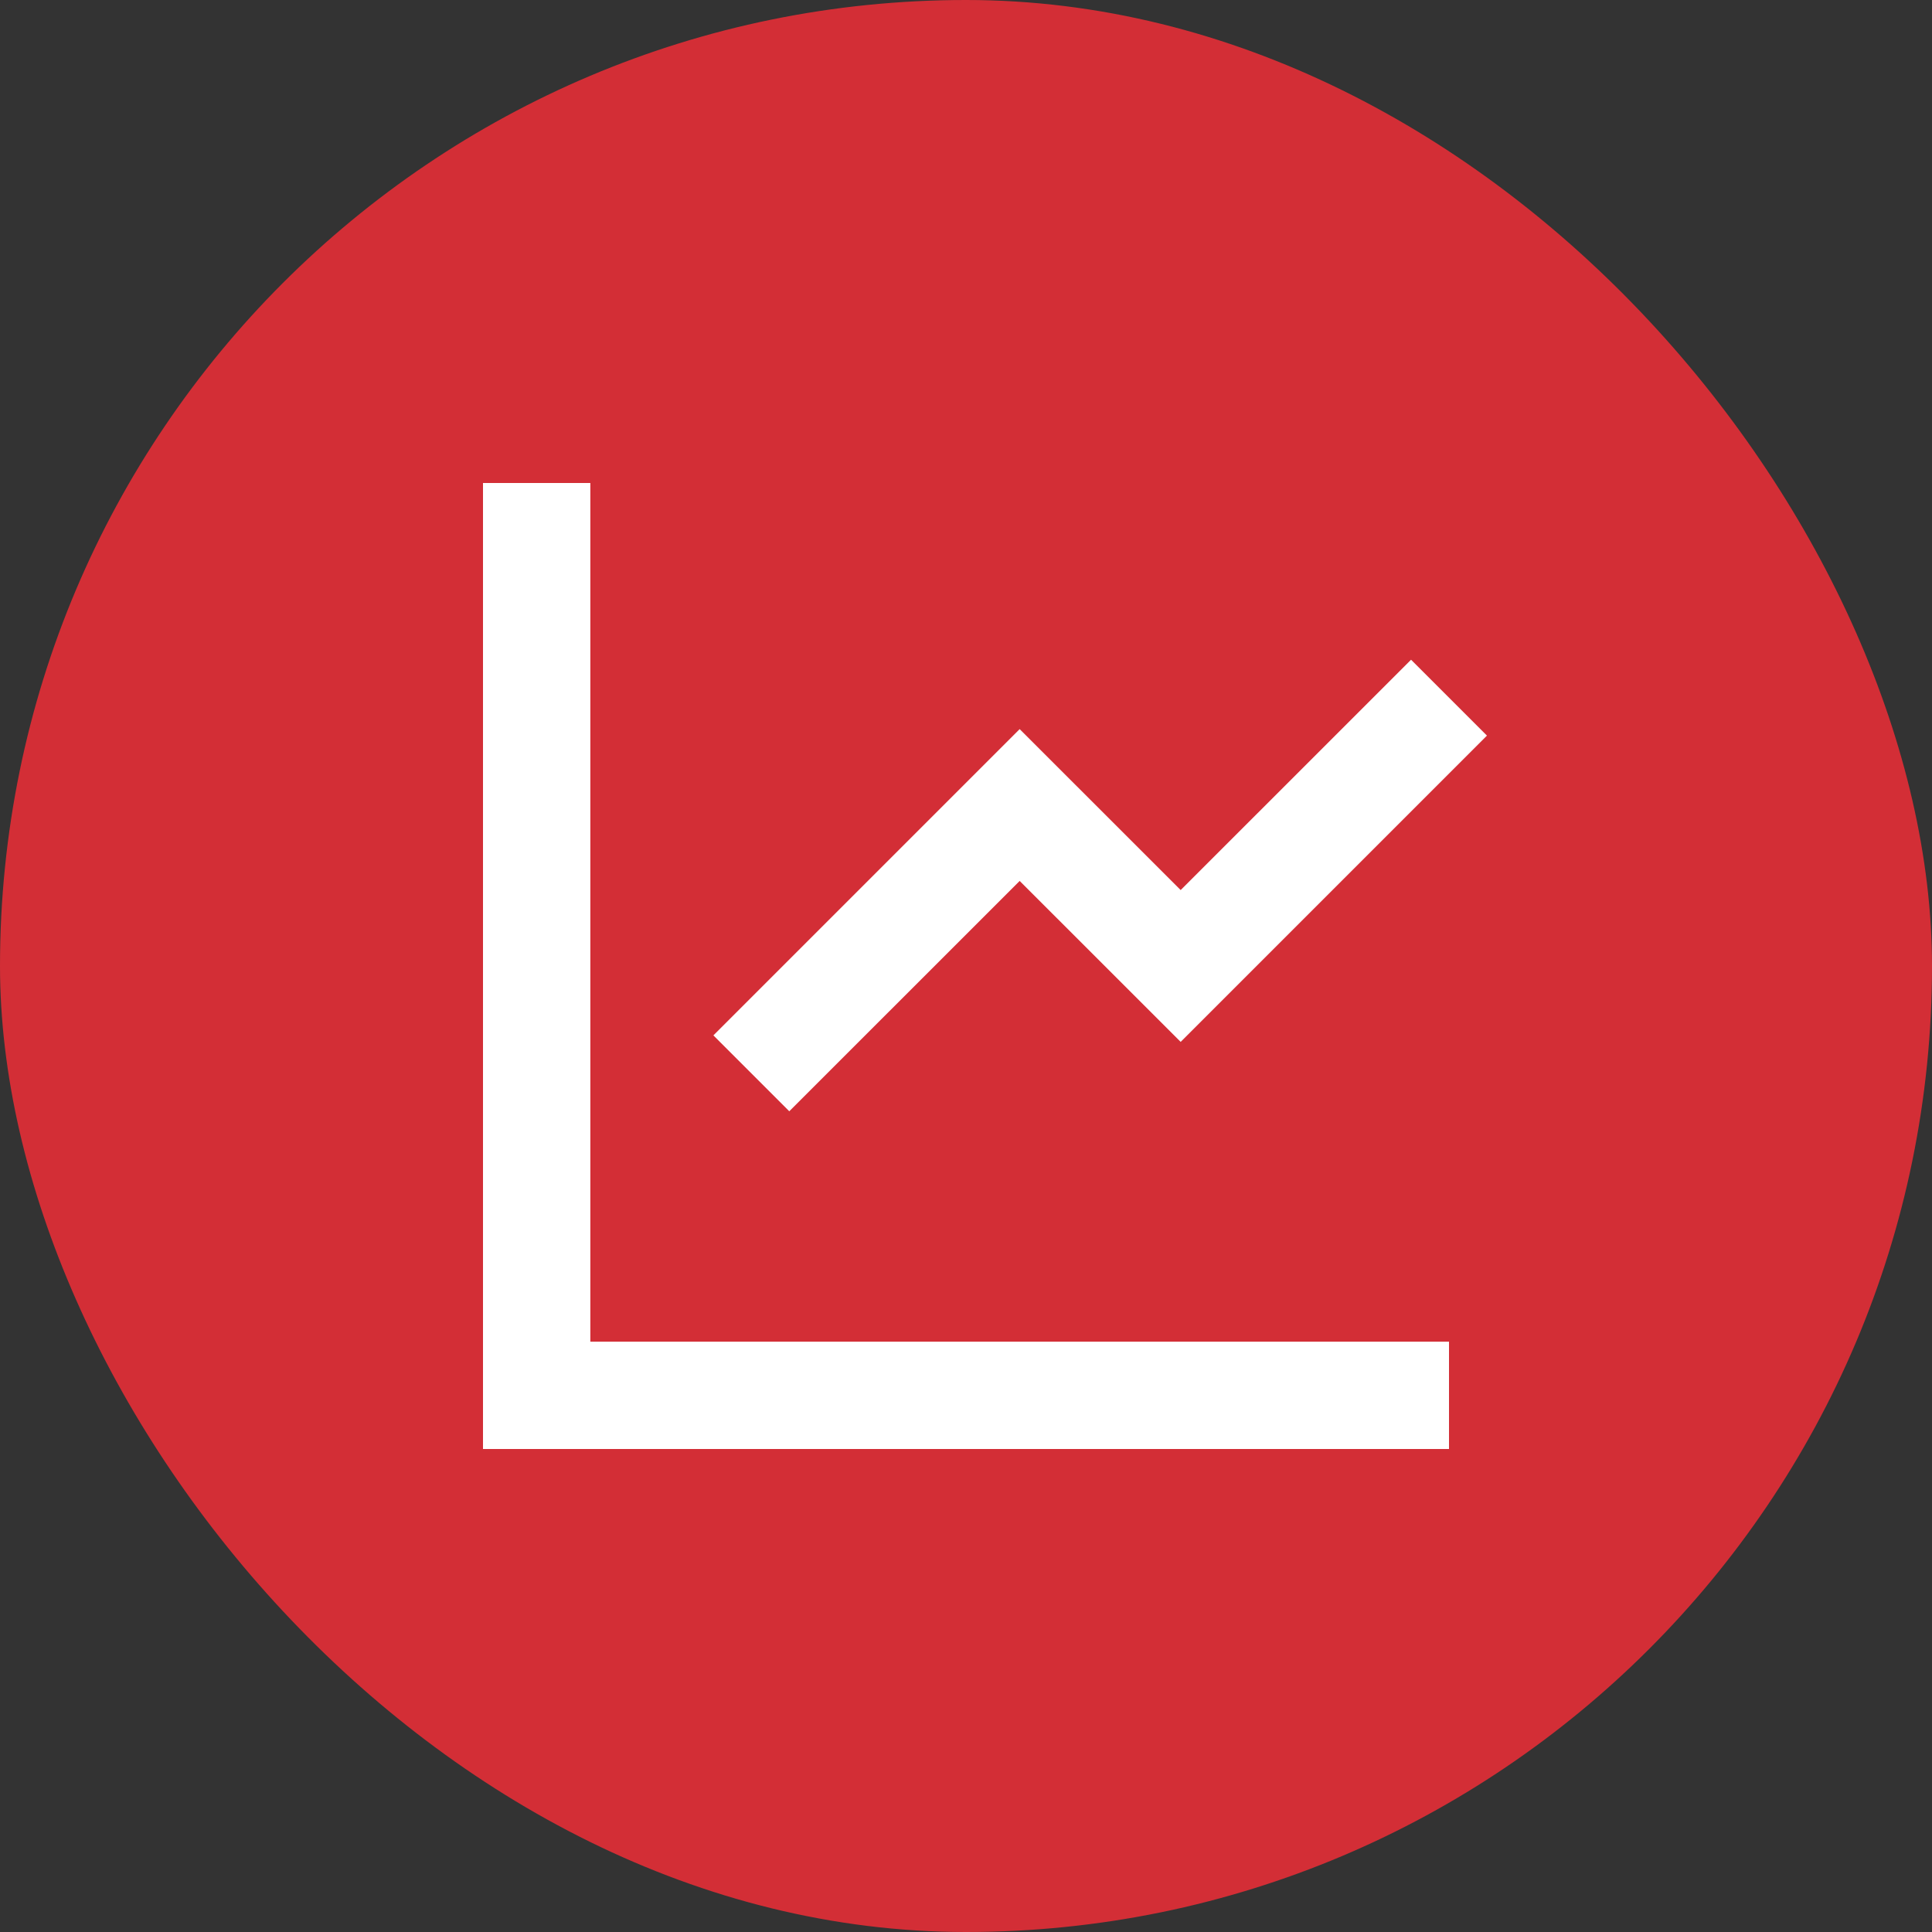 <svg width="36" height="36" viewBox="0 0 36 36" fill="none" xmlns="http://www.w3.org/2000/svg">
<rect x="0" y="0" width="36" height="36" fill="#333333" stroke="none"/>
<rect width="36" height="36" rx="18" fill="#D32E36"/>
<path d="M11 9V25H27V27H9V9H11ZM26.293 12.293L27.707 13.707L22 19.414L19 16.415L14.707 20.707L13.293 19.293L19 13.586L22 16.585L26.293 12.293Z" fill="white"/>
</svg>
